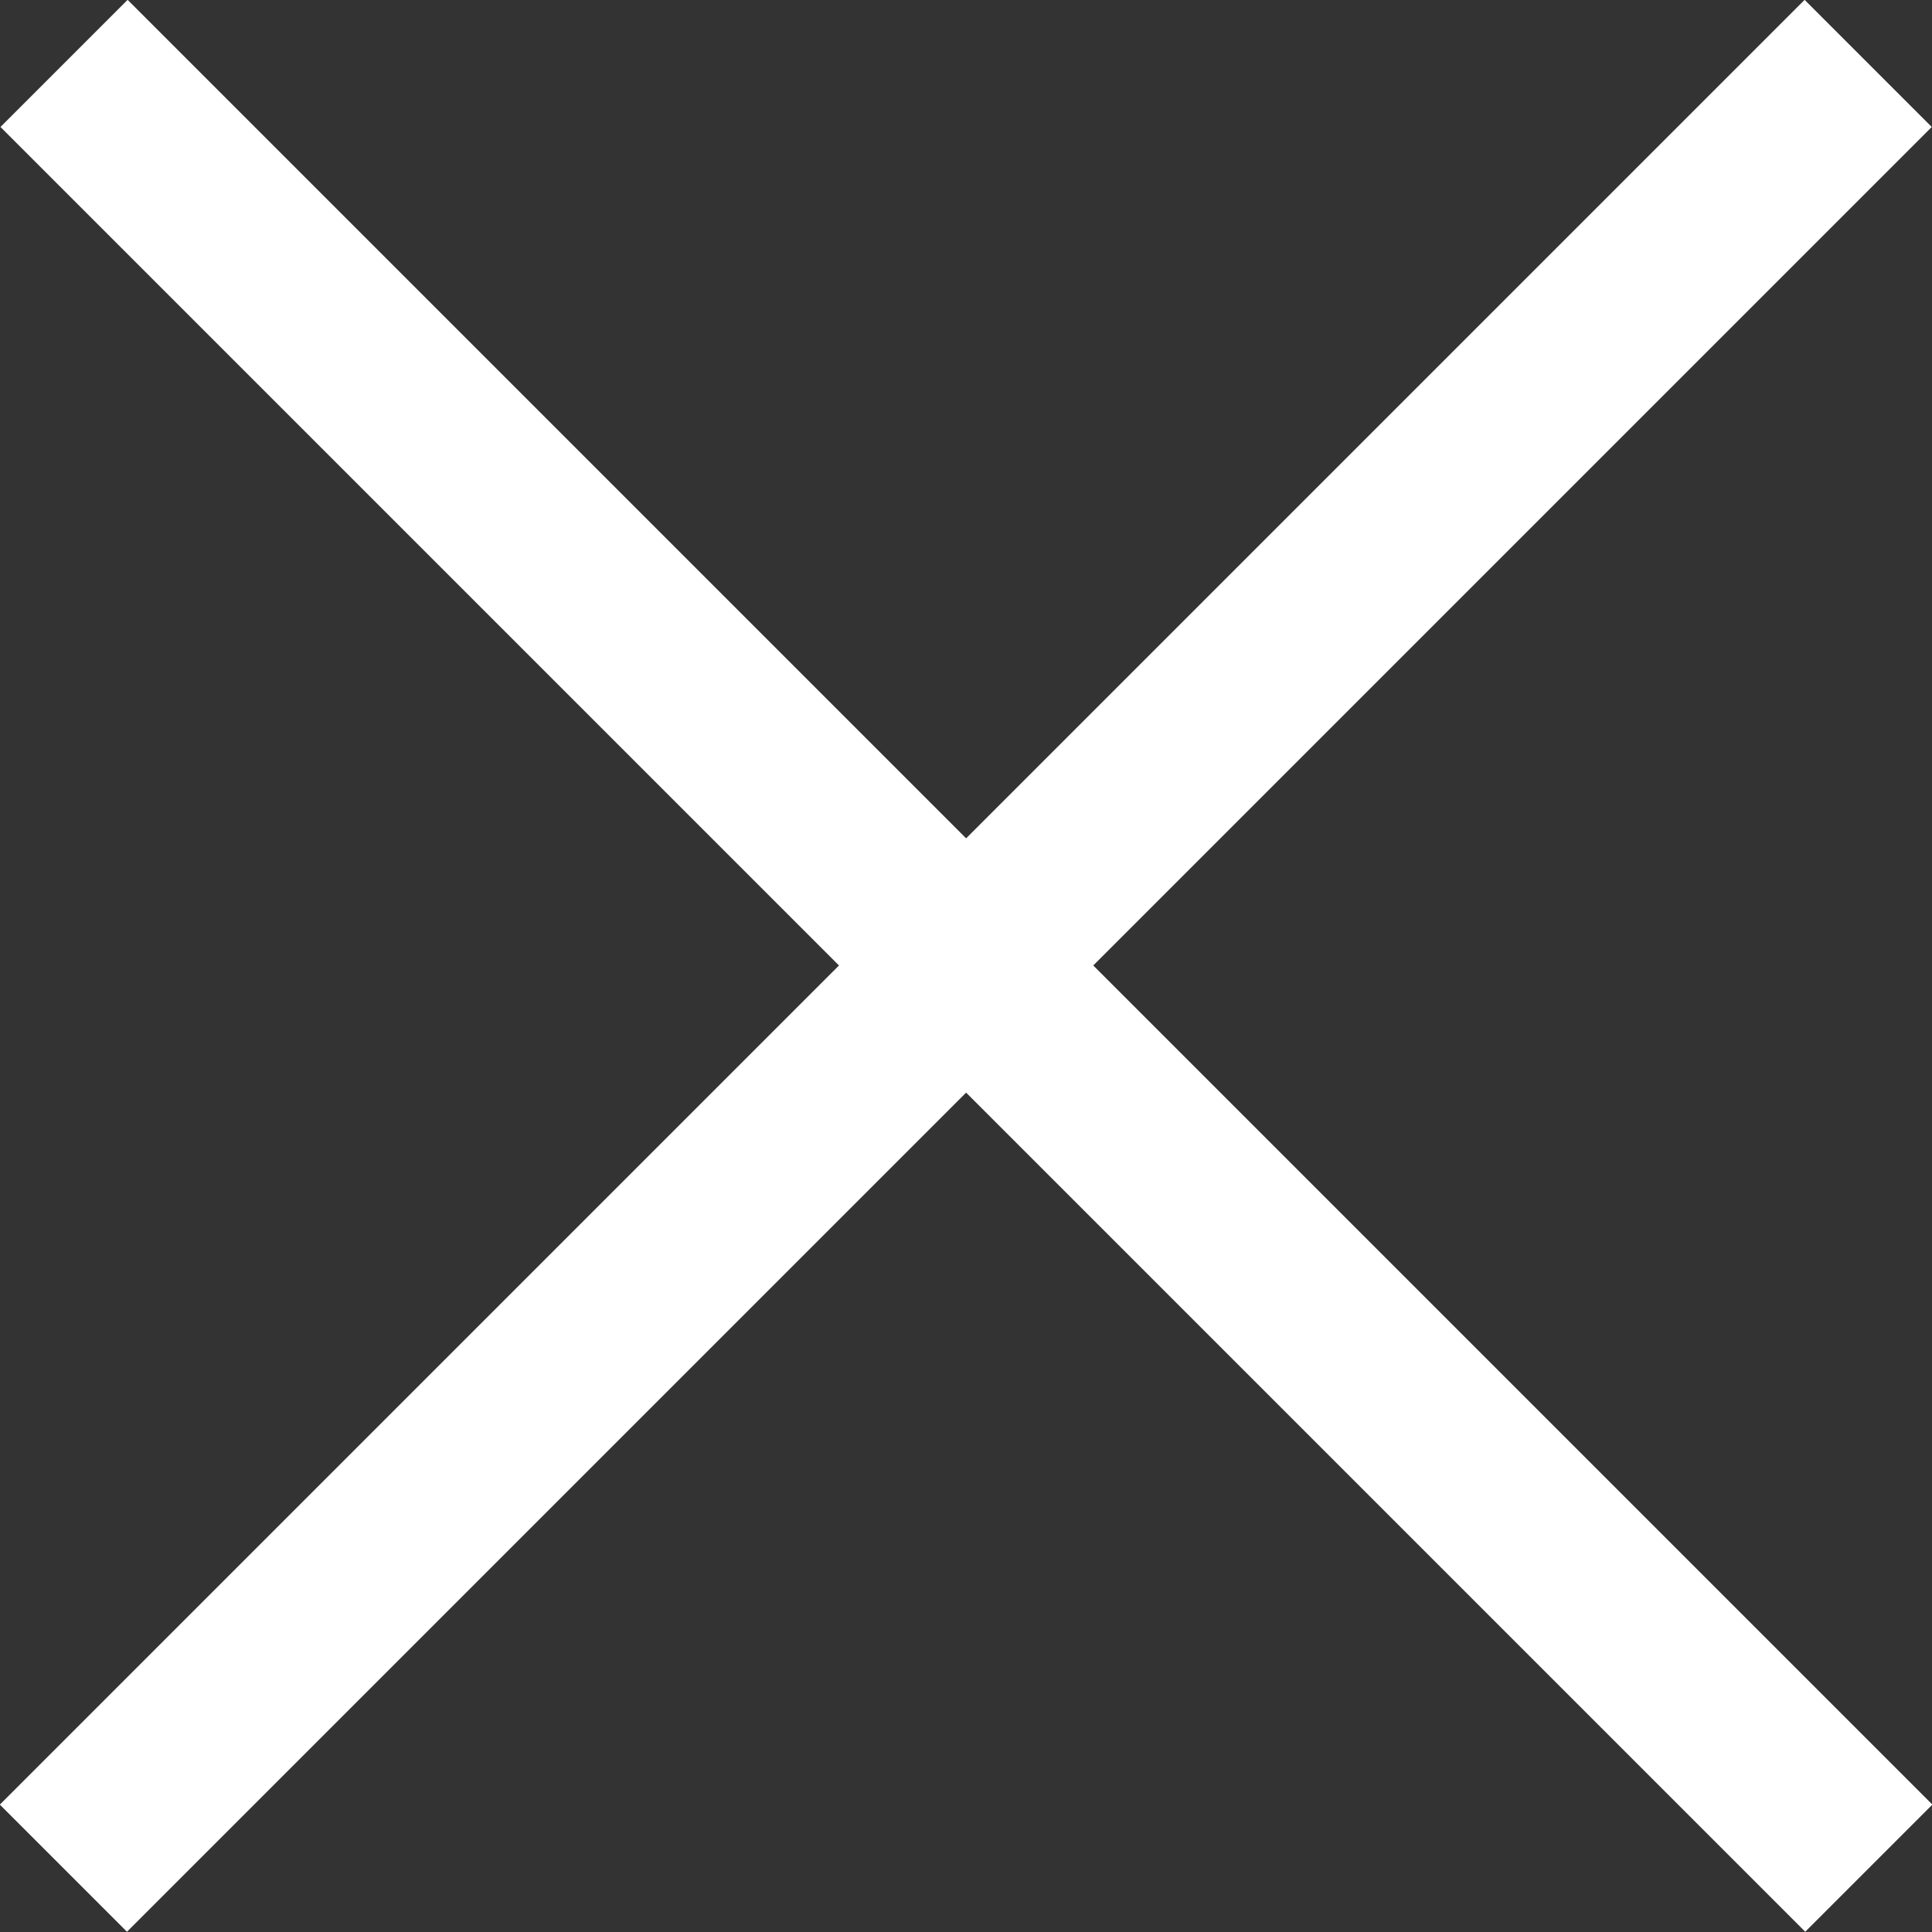 <svg id="Layer_1" data-name="Layer 1" xmlns="http://www.w3.org/2000/svg" viewBox="0 0 21.49 21.49"><rect x="0" y="0" width="21.49" height="21.49" fill="#333333" stroke="none"/><defs><style>.cls-1{fill:#fff;}</style></defs><rect class="cls-1" x="682.36" y="370.19" width="2" height="28.39" transform="translate(-744.26 222.15) rotate(-45)"/><rect class="cls-1" x="669.16" y="383.38" width="28.39" height="2" transform="translate(-744.26 222.15) rotate(-45)"/></svg>